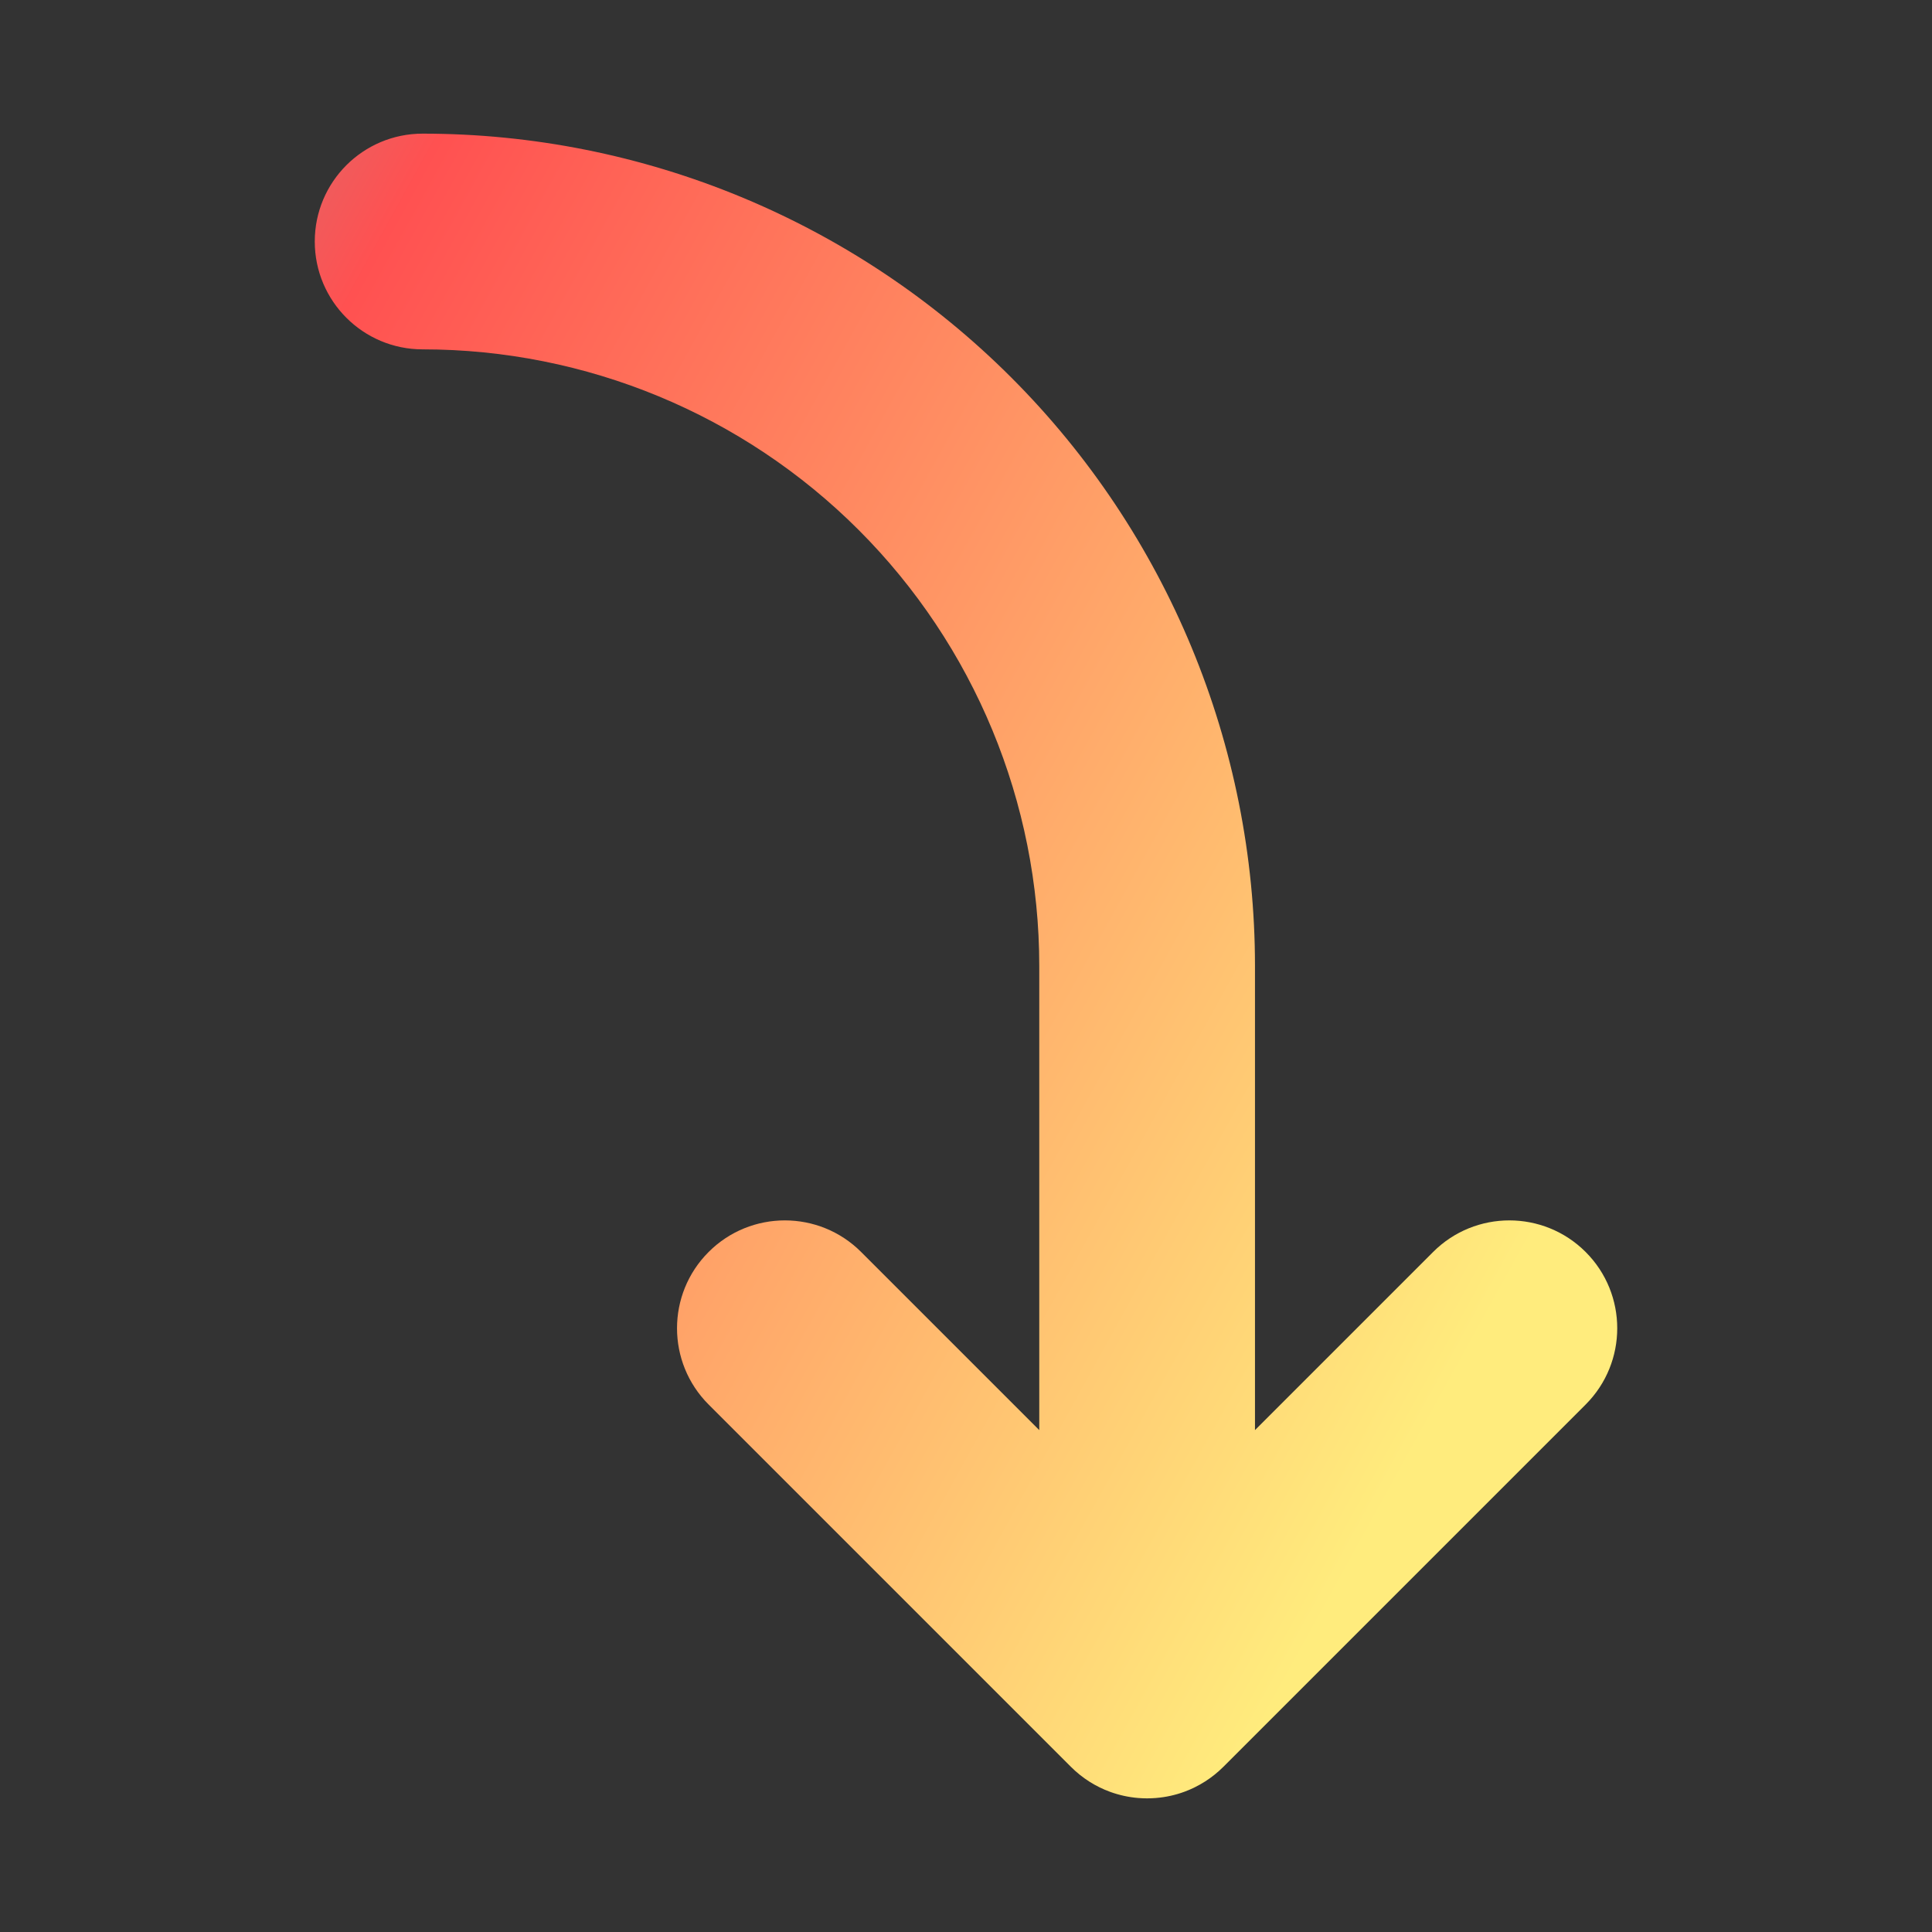 <svg width="104" height="104" viewBox="0 0 104 104" fill="none" xmlns="http://www.w3.org/2000/svg">
<rect x="0" y="0" width="104" height="104" fill="#333333" stroke="none"/>
<path d="M22.75 7.194C19.543 7.194 16.944 9.793 16.944 13C16.944 16.206 19.543 18.806 22.75 18.806C31.554 18.806 39.997 22.303 46.222 28.528C52.447 34.753 55.944 43.196 55.944 52V76.983L46.355 67.395C44.088 65.127 40.412 65.127 38.145 67.395C35.877 69.662 35.877 73.338 38.145 75.606L57.645 95.106C58.264 95.725 58.988 96.175 59.759 96.456C60.238 96.63 60.746 96.744 61.274 96.787C61.588 96.812 61.903 96.813 62.217 96.787C62.759 96.744 63.28 96.627 63.77 96.445C64.53 96.163 65.244 95.717 65.856 95.106L85.356 75.606C87.623 73.338 87.623 69.662 85.356 67.395C83.088 65.127 79.412 65.127 77.144 67.395L67.556 76.983V52C67.556 40.117 62.835 28.72 54.433 20.317C46.03 11.915 34.633 7.194 22.75 7.194Z" fill="url(#paint0_linear_1_2)"/>
<defs>
<linearGradient id="paint0_linear_1_2" x1="79.752" y1="71.599" x2="-140.914" y2="-50.226" gradientUnits="userSpaceOnUse">
<stop stop-color="#FFEC7D"/>
<stop offset="0.318" stop-color="#FF5151"/>
<stop offset="0.564" stop-color="#1BE9F7"/>
<stop offset="1" stop-color="#0038FF"/>
</linearGradient>
</defs>
</svg>
